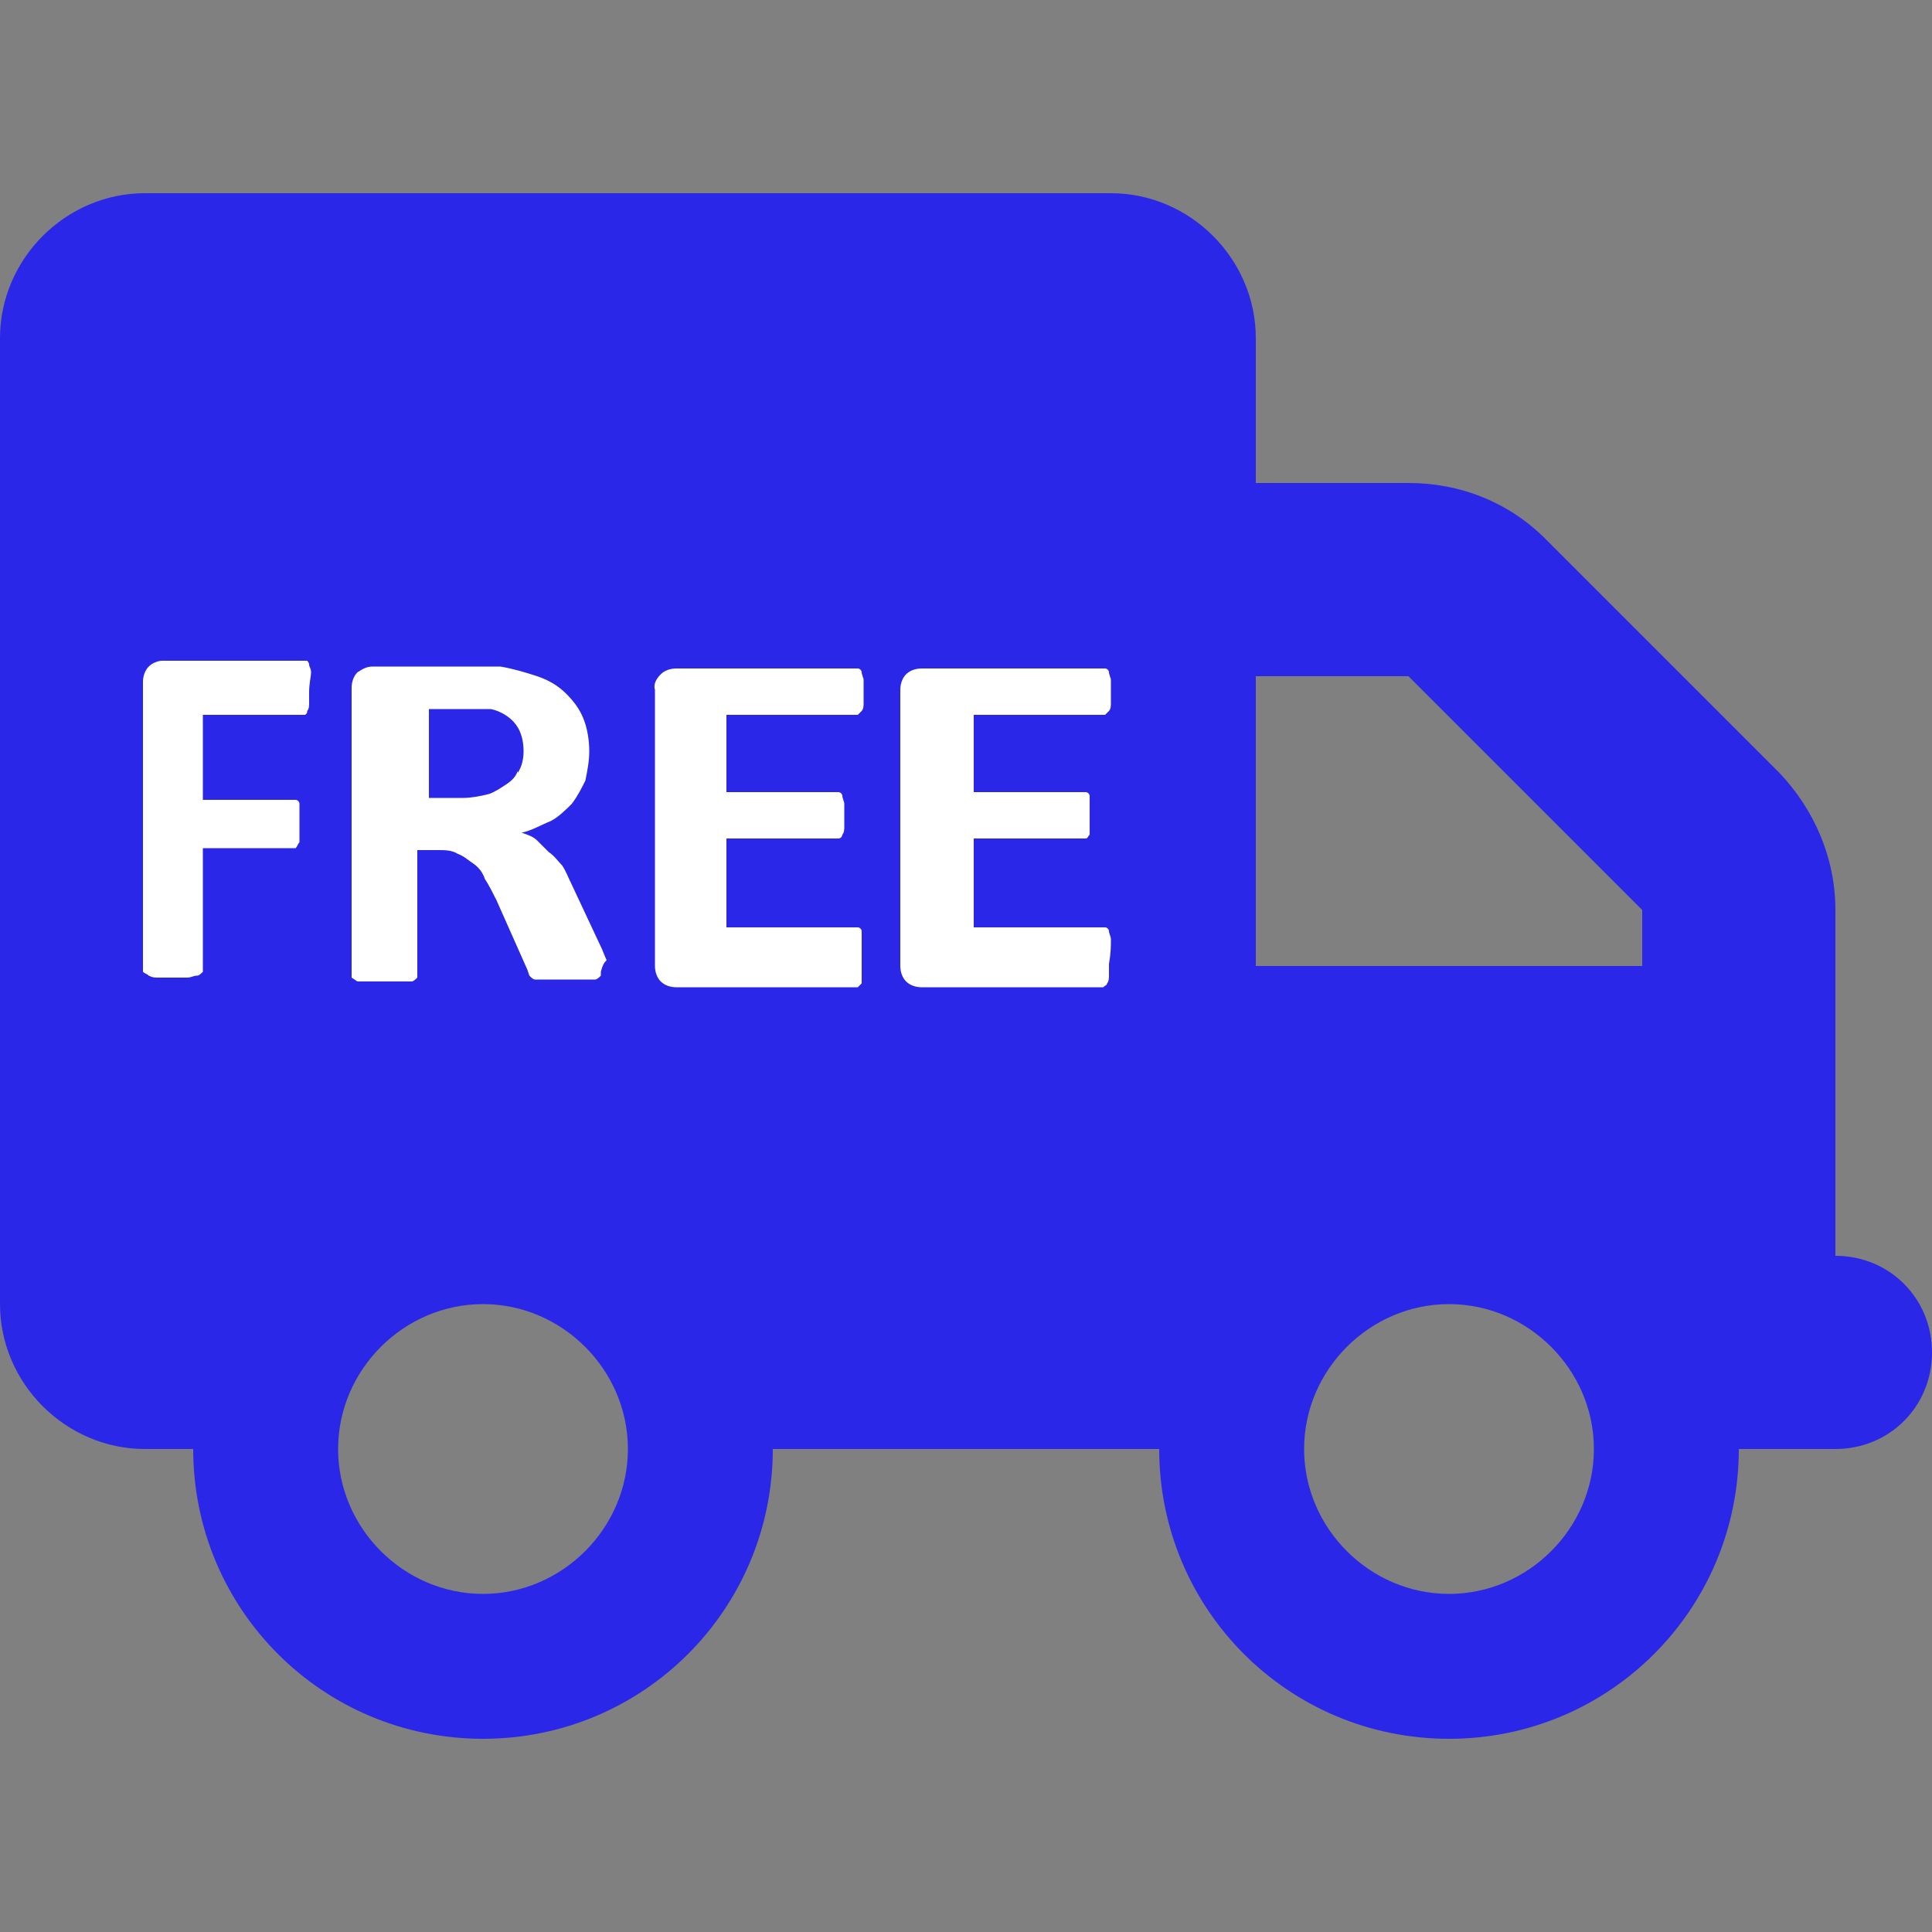 <?xml version="1.0" encoding="UTF-8"?>
<svg xmlns="http://www.w3.org/2000/svg" xmlns:xlink="http://www.w3.org/1999/xlink" version="1.1" id="a" x="0px" y="0px" viewBox="0 0 100 100" style="enable-background:new 0 0 100 100;" xml:space="preserve">
<rect x="0" y="0" width="100" height="100" fill="#808080" stroke="none"/>
<style type="text/css">
	.st0{fill:#2A27E9;}
	.st1{fill:#FFFFFF;}
</style>
<path class="st0" d="M7.5,10C3.4,10,0,13.4,0,17.5v50C0,71.6,3.4,75,7.5,75H10c0,8.3,6.7,15,15,15s15-6.7,15-15h20  c0,8.3,6.7,15,15,15s15-6.7,15-15h5c2.8,0,5-2.2,5-5s-2.2-5-5-5V47.1c0-2.7-1.1-5.2-2.9-7.1L80,27.9C78.1,26,75.6,25,72.9,25H65  v-7.5c0-4.1-3.4-7.5-7.5-7.5H7.5z M65,35h7.9L85,47.1V50H65V35z M32.5,75c0,4.1-3.4,7.5-7.5,7.5s-7.5-3.4-7.5-7.5s3.4-7.5,7.5-7.5  l0,0C29.1,67.5,32.5,70.9,32.5,75z M75,82.5c-4.1,0-7.5-3.4-7.5-7.5s3.4-7.5,7.5-7.5s7.5,3.4,7.5,7.5l0,0  C82.5,79.1,79.1,82.5,75,82.5z"></path>
<path class="st1" d="M16.1,34.8c0-0.2-0.1-0.3-0.1-0.4c0-0.1-0.1-0.2-0.1-0.2H8.4c-0.2,0-0.5,0.1-0.7,0.3c-0.2,0.2-0.3,0.5-0.3,0.8  v14.7c0,0.1,0,0.2,0,0.3c0.1,0.1,0.2,0.1,0.3,0.2c0.2,0.1,0.3,0.1,0.5,0.1h1.5c0.2,0,0.3-0.1,0.5-0.1c0.1,0,0.2-0.1,0.3-0.2  c0-0.1,0-0.2,0-0.3v-6.1h4.6c0.1,0,0.1,0,0.2,0c0.1-0.1,0.1-0.2,0.2-0.3c0-0.1,0-0.3,0-0.4c0-0.2,0-0.4,0-0.6c0-0.2,0-0.4,0-0.6  c0-0.1,0-0.3,0-0.4c0-0.1-0.1-0.2-0.2-0.2c-0.1,0-0.1,0-0.2,0h-4.6v-4.4h5.1c0.1,0,0.1,0,0.2,0c0.1-0.1,0.1-0.1,0.1-0.2  c0.1-0.1,0.1-0.3,0.1-0.4v-0.6C16,35.4,16.1,35,16.1,34.8z M31.4,49.7c-0.1-0.2-0.2-0.5-0.3-0.7l-1.5-3.2c-0.2-0.4-0.3-0.7-0.5-1  c-0.2-0.2-0.4-0.5-0.7-0.7c-0.2-0.2-0.4-0.4-0.6-0.6c-0.2-0.2-0.5-0.3-0.8-0.4c0.5-0.1,1-0.4,1.5-0.6c0.4-0.2,0.8-0.6,1.1-0.9  c0.3-0.4,0.5-0.8,0.7-1.2c0.1-0.5,0.2-1,0.2-1.5c0-0.6-0.1-1.2-0.3-1.7c-0.2-0.5-0.5-0.9-0.9-1.3c-0.4-0.4-0.9-0.7-1.5-0.9  c-0.6-0.2-1.3-0.4-1.9-0.5h-6.6c-0.3,0-0.5,0.1-0.8,0.3c-0.2,0.2-0.3,0.5-0.3,0.8v14.8c0,0.1,0,0.2,0,0.2l0.3,0.2h2.8  c0.1,0,0.2-0.1,0.3-0.2c0-0.1,0-0.2,0-0.2v-6.4h1.1c0.3,0,0.7,0,1,0.2c0.3,0.1,0.5,0.3,0.8,0.5c0.3,0.2,0.5,0.5,0.6,0.8  c0.2,0.3,0.4,0.7,0.6,1.1l1.6,3.6l0.1,0.3c0.1,0.1,0.2,0.2,0.3,0.2h2.5c0.2,0,0.4,0,0.6,0c0.1,0,0.2-0.1,0.3-0.2c0-0.1,0-0.2,0-0.2  C31.2,49.9,31.3,49.8,31.4,49.7L31.4,49.7z M26.8,39.9c-0.1,0.3-0.3,0.5-0.6,0.7c-0.3,0.2-0.6,0.4-0.9,0.5c-0.4,0.1-0.9,0.2-1.3,0.2  h-1.8v-4.6h3.2c0.5,0.1,1,0.4,1.3,0.8c0.3,0.4,0.4,0.9,0.4,1.4c0,0.4-0.1,0.8-0.3,1.1H26.8z M44.6,48.6c0-0.1,0-0.3,0-0.4  c0-0.1-0.1-0.2-0.2-0.2c-0.1,0-0.2,0-0.2,0h-6.6v-4.6h5.8c0.1,0,0.2-0.1,0.2-0.2c0.1-0.1,0.1-0.3,0.1-0.4c0-0.2,0-0.4,0-0.6  c0-0.2,0-0.4,0-0.6c0-0.1-0.1-0.3-0.1-0.4c0-0.1-0.1-0.2-0.2-0.2c-0.1,0-0.2,0-0.2,0h-5.6v-4h6.6c0.1,0,0.2,0,0.2,0  c0.1-0.1,0.1-0.1,0.2-0.2c0.1-0.1,0.1-0.3,0.1-0.4c0-0.2,0-0.4,0-0.6c0-0.2,0-0.4,0-0.6c0-0.1-0.1-0.3-0.1-0.4  c0-0.1-0.1-0.2-0.2-0.2c-0.1,0-0.2,0-0.2,0h-9.2c-0.3,0-0.6,0.1-0.8,0.3c-0.2,0.2-0.4,0.5-0.3,0.8v14.3c0,0.3,0.1,0.6,0.3,0.8  c0.2,0.2,0.5,0.3,0.8,0.3h9.2c0.1,0,0.2,0,0.2,0c0.1-0.1,0.1-0.1,0.2-0.2c0-0.1,0-0.3,0-0.4c0-0.2,0-0.4,0-0.6  C44.6,49.3,44.6,49,44.6,48.6L44.6,48.6z M57.5,48.6c0-0.1-0.1-0.3-0.1-0.4c0-0.1-0.1-0.2-0.2-0.2c-0.1,0-0.2,0-0.2,0h-6.6v-4.6h5.8  c0.1,0,0.1-0.1,0.2-0.2c0-0.1,0-0.3,0-0.4c0-0.2,0-0.4,0-0.6c0-0.2,0-0.4,0-0.6c0-0.1,0-0.3,0-0.4c0-0.1-0.1-0.2-0.2-0.2  c-0.1,0-0.2,0-0.2,0h-5.6v-4h6.6c0.1,0,0.2,0,0.2,0c0.1-0.1,0.1-0.1,0.2-0.2c0.1-0.1,0.1-0.3,0.1-0.4c0-0.2,0-0.4,0-0.6  c0-0.2,0-0.4,0-0.6c0-0.1-0.1-0.3-0.1-0.4c0-0.1-0.1-0.2-0.2-0.2h-9.5c-0.3,0-0.6,0.1-0.8,0.3c-0.2,0.2-0.3,0.5-0.3,0.8v14.3  c0,0.3,0.1,0.6,0.3,0.8c0.2,0.2,0.5,0.3,0.8,0.3h9.2c0.1,0,0.2,0,0.2,0c0.1-0.1,0.2-0.1,0.2-0.2c0.1-0.1,0.1-0.3,0.1-0.4  c0-0.2,0-0.4,0-0.6C57.5,49.3,57.5,49,57.5,48.6L57.5,48.6z"></path>
</svg>
